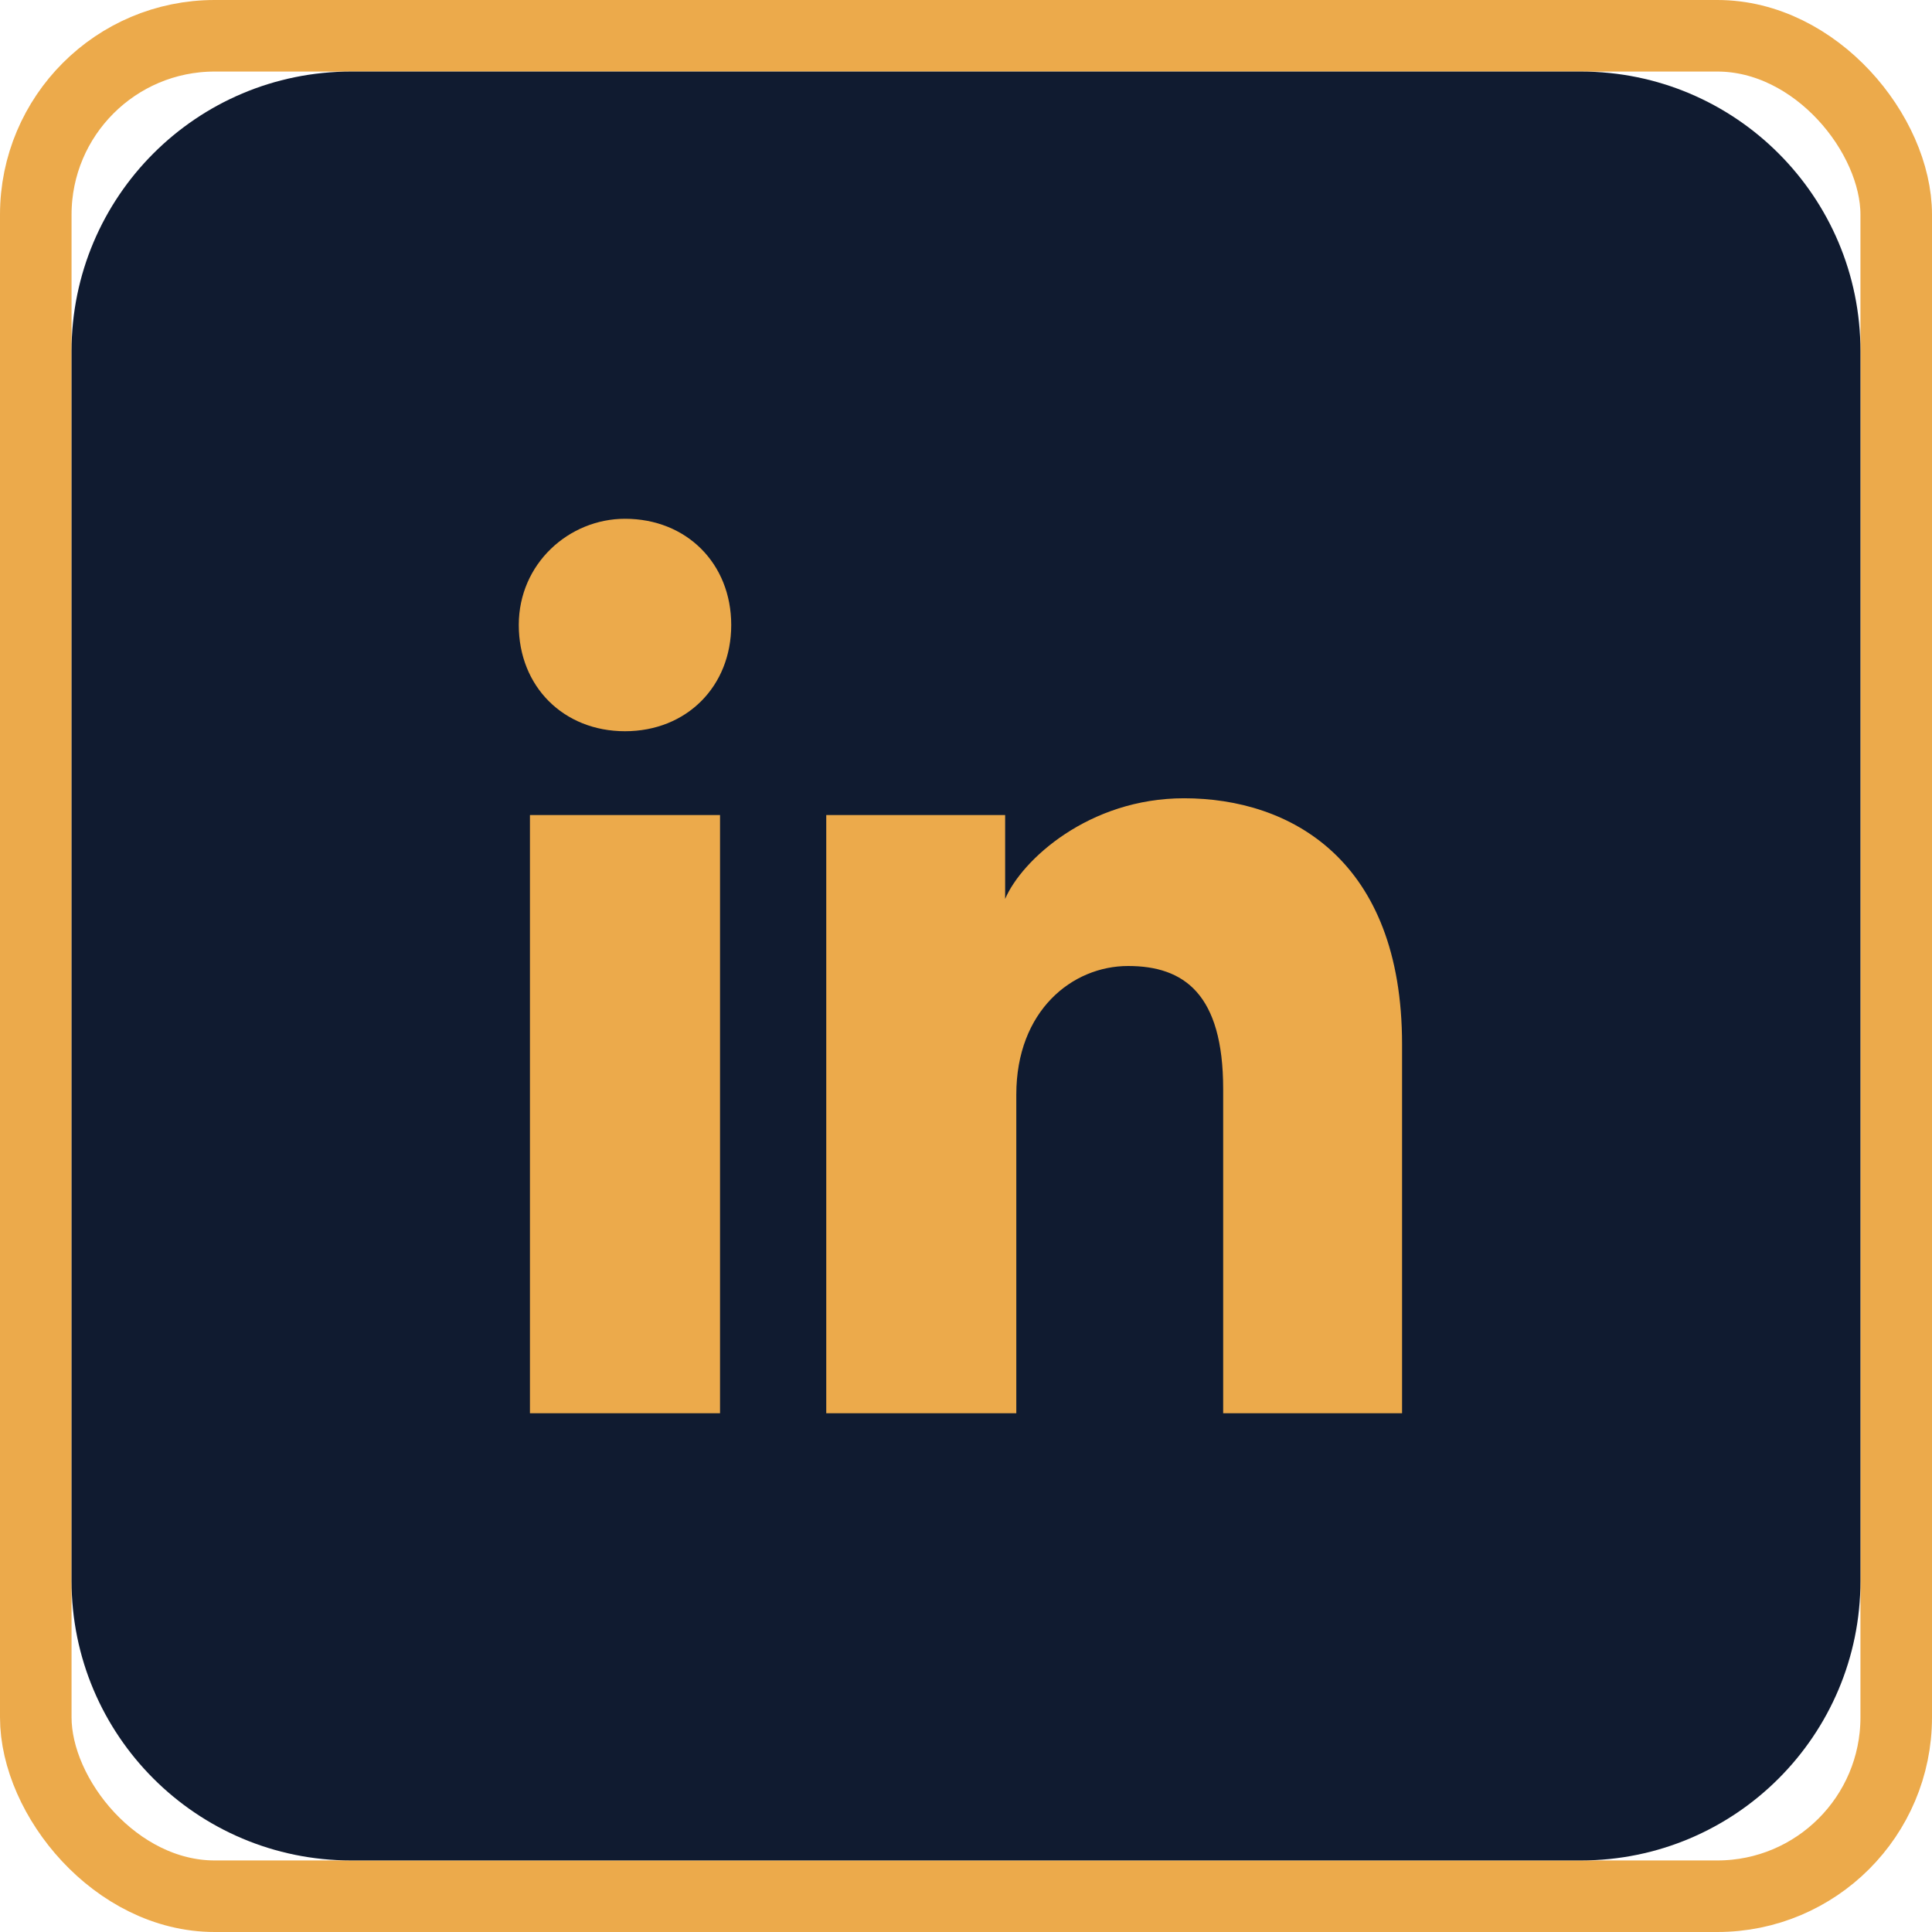 <svg xmlns="http://www.w3.org/2000/svg" width="54" height="54" viewBox="0 0 54 54" fill="none"><rect x="1" y="1" width="52" height="52" rx="5" stroke="#ECAA4B" stroke-width="2"></rect><path d="M44.188 2L9.812 2C5.498 2 2 5.498 2 9.812L2 44.188C2 48.502 5.498 52 9.812 52H44.188C48.502 52 52 48.502 52 44.188V9.812C52 5.498 48.502 2 44.188 2Z" fill="#101B30"></path><path d="M20.125 39.5H14.812V22.781H20.125V39.5ZM17.469 20.438C15.75 20.438 14.5 19.188 14.5 17.469C14.5 15.75 15.906 14.5 17.469 14.5C19.188 14.5 20.438 15.75 20.438 17.469C20.438 19.188 19.188 20.438 17.469 20.438ZM39.5 39.5H34.188V30.438C34.188 27.781 33.094 27 31.531 27C29.969 27 28.406 28.25 28.406 30.594V39.5H23.094V22.781H28.094V25.125C28.562 24.031 30.438 22.312 33.094 22.312C36.062 22.312 39.188 24.031 39.188 29.188V39.5H39.5Z" fill="#ECAA4B"></path></svg>